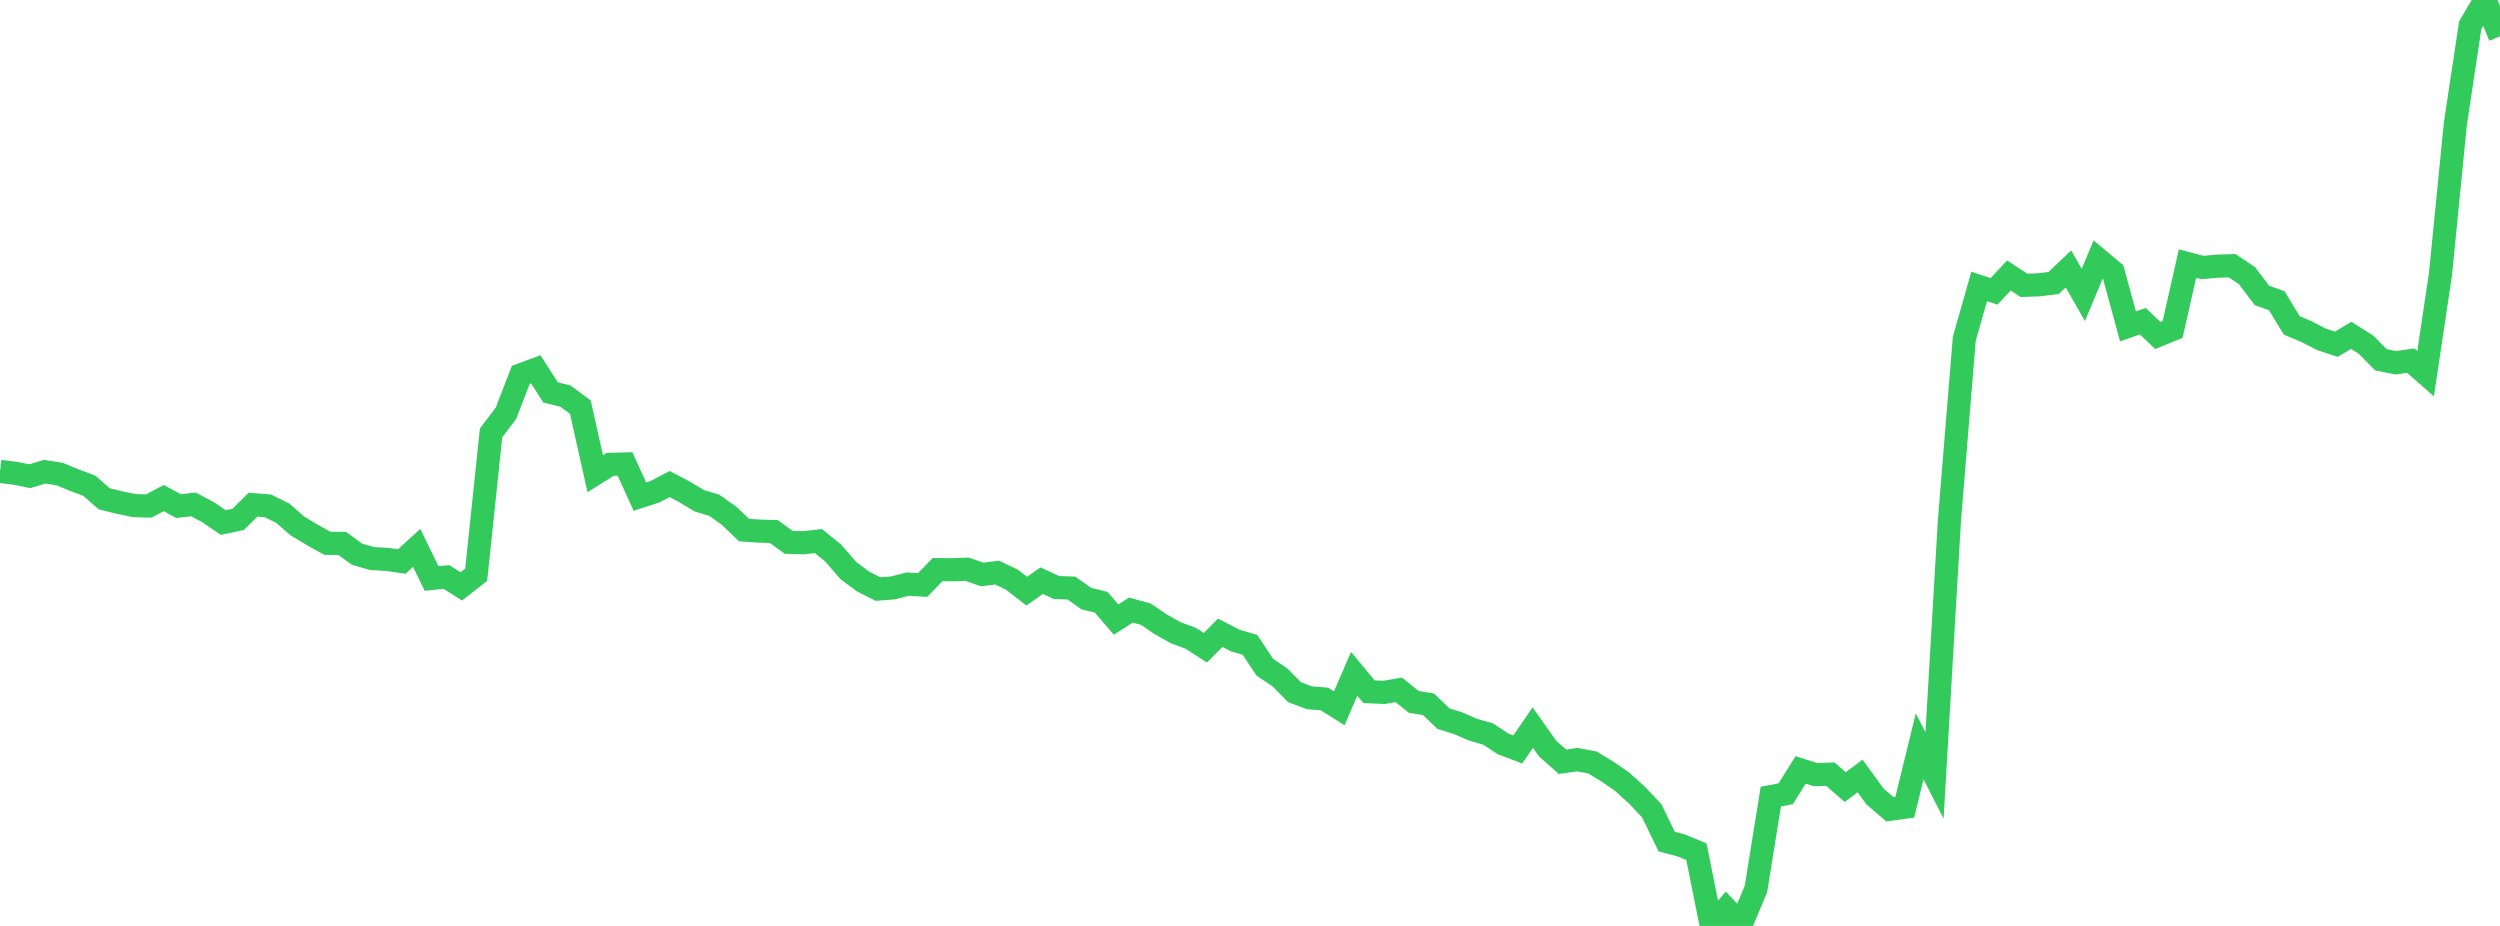 <?xml version="1.0" standalone="no"?>
<!DOCTYPE svg PUBLIC "-//W3C//DTD SVG 1.1//EN" "http://www.w3.org/Graphics/SVG/1.1/DTD/svg11.dtd">

<svg width="135" height="50" viewBox="0 0 135 50" preserveAspectRatio="none" 
  xmlns="http://www.w3.org/2000/svg"
  xmlns:xlink="http://www.w3.org/1999/xlink">


<polyline points="0.0, 25.455 0.804, 25.554 1.607, 25.715 2.411, 25.473 3.214, 25.597 4.018, 25.928 4.821, 26.228 5.625, 26.932 6.429, 27.132 7.232, 27.301 8.036, 27.325 8.839, 26.898 9.643, 27.329 10.446, 27.239 11.25, 27.666 12.054, 28.217 12.857, 28.048 13.661, 27.254 14.464, 27.316 15.268, 27.711 16.071, 28.411 16.875, 28.89 17.679, 29.34 18.482, 29.345 19.286, 29.931 20.089, 30.163 20.893, 30.206 21.696, 30.321 22.5, 29.585 23.304, 31.237 24.107, 31.158 24.911, 31.666 25.714, 31.038 26.518, 23.376 27.321, 22.314 28.125, 20.242 28.929, 19.943 29.732, 21.191 30.536, 21.39 31.339, 21.986 32.143, 25.58 32.946, 25.076 33.75, 25.055 34.554, 26.816 35.357, 26.557 36.161, 26.14 36.964, 26.561 37.768, 27.044 38.571, 27.285 39.375, 27.856 40.179, 28.625 40.982, 28.679 41.786, 28.703 42.589, 29.286 43.393, 29.307 44.196, 29.219 45.0, 29.87 45.804, 30.802 46.607, 31.404 47.411, 31.808 48.214, 31.748 49.018, 31.541 49.821, 31.593 50.625, 30.761 51.429, 30.765 52.232, 30.739 53.036, 31.022 53.839, 30.919 54.643, 31.301 55.446, 31.923 56.25, 31.356 57.054, 31.726 57.857, 31.755 58.661, 32.325 59.464, 32.52 60.268, 33.456 61.071, 32.944 61.875, 33.166 62.679, 33.714 63.482, 34.164 64.286, 34.462 65.089, 34.977 65.893, 34.17 66.696, 34.587 67.5, 34.822 68.304, 36.036 69.107, 36.57 69.911, 37.382 70.714, 37.681 71.518, 37.744 72.321, 38.246 73.125, 36.385 73.929, 37.353 74.732, 37.39 75.536, 37.253 76.339, 37.9 77.143, 38.033 77.946, 38.807 78.75, 39.059 79.554, 39.41 80.357, 39.636 81.161, 40.166 81.964, 40.469 82.768, 39.291 83.571, 40.423 84.375, 41.135 85.179, 41.021 85.982, 41.17 86.786, 41.656 87.589, 42.207 88.393, 42.935 89.196, 43.785 90.0, 45.445 90.804, 45.659 91.607, 45.993 92.411, 50.0 93.214, 49.077 94.018, 49.925 94.821, 48.004 95.625, 43.017 96.429, 42.862 97.232, 41.576 98.036, 41.829 98.839, 41.805 99.643, 42.504 100.446, 41.901 101.25, 43.012 102.054, 43.701 102.857, 43.59 103.661, 40.301 104.464, 41.873 105.268, 28.111 106.071, 18.297 106.875, 15.471 107.679, 15.733 108.482, 14.875 109.286, 15.407 110.089, 15.382 110.893, 15.283 111.696, 14.523 112.5, 15.927 113.304, 14.005 114.107, 14.675 114.911, 17.624 115.714, 17.345 116.518, 18.116 117.321, 17.789 118.125, 14.234 118.929, 14.446 119.732, 14.374 120.536, 14.349 121.339, 14.886 122.143, 15.952 122.946, 16.24 123.75, 17.567 124.554, 17.91 125.357, 18.323 126.161, 18.589 126.964, 18.11 127.768, 18.614 128.571, 19.428 129.375, 19.591 130.179, 19.474 130.982, 20.179 131.786, 14.803 132.589, 6.689 133.393, 1.362 134.196, 0.0 135.0, 1.962" fill="none" stroke="#32ca5b" stroke-width="1.25"/>

</svg>